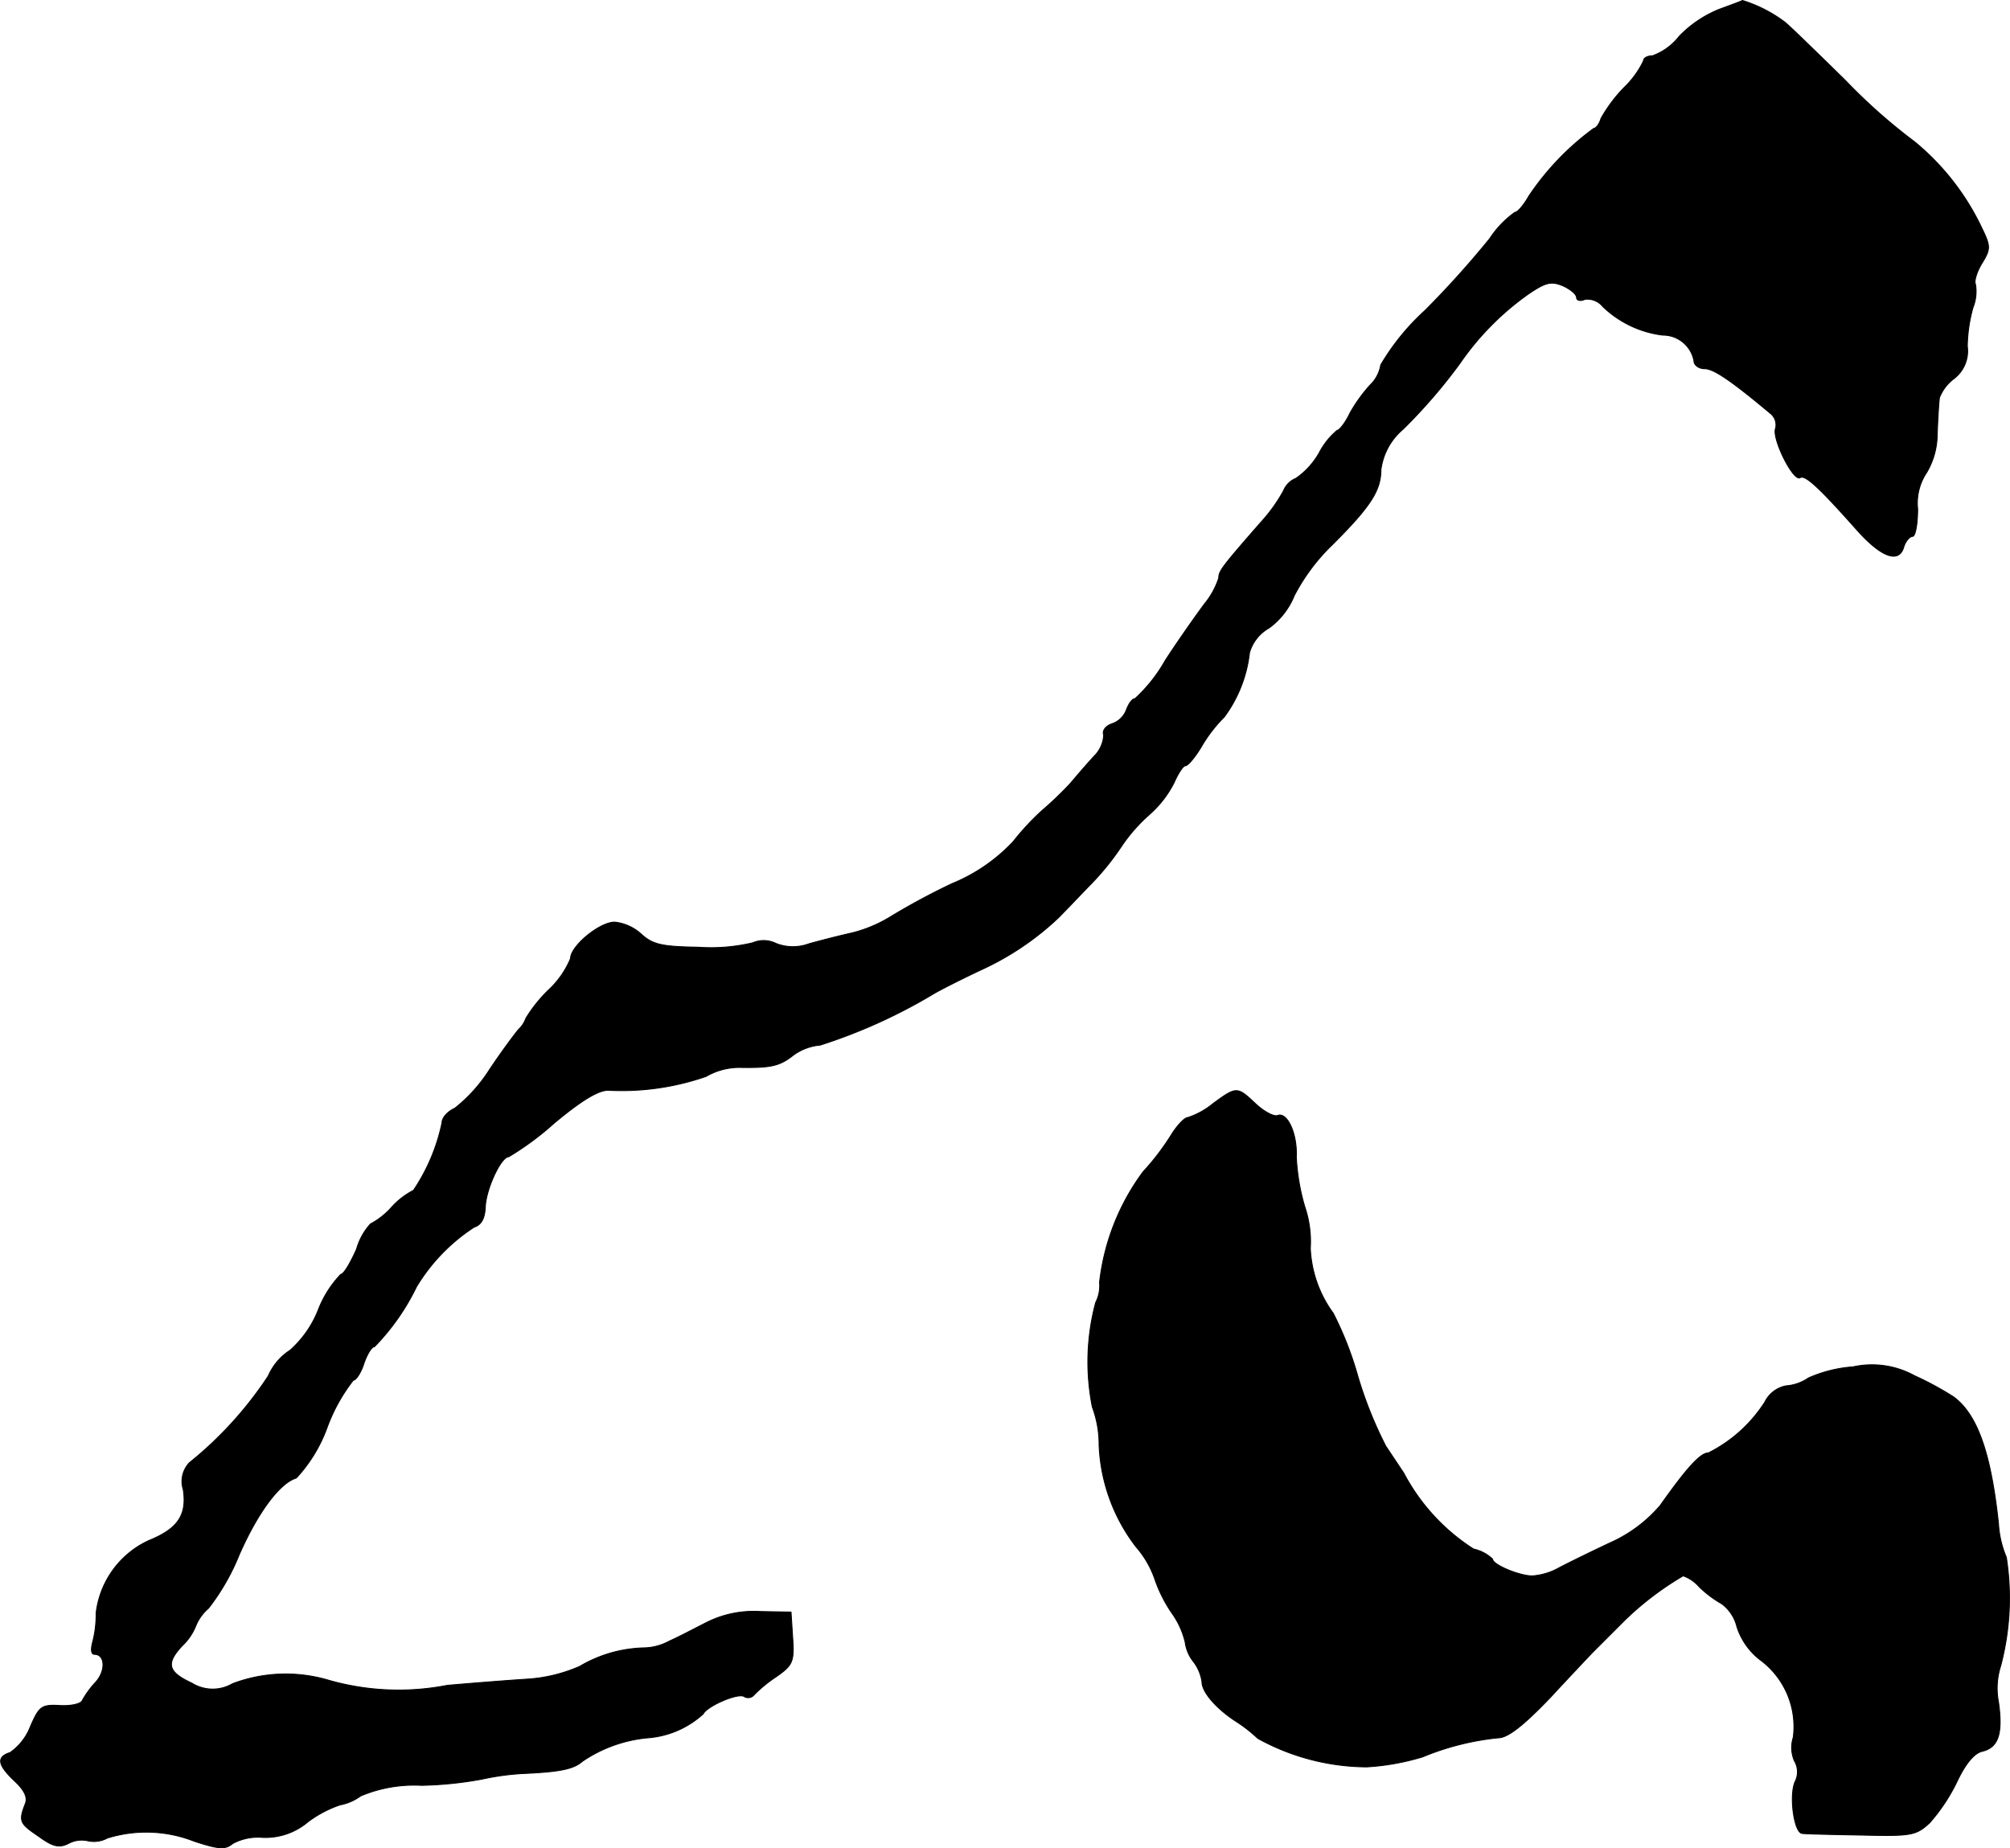 <?xml version="1.0" encoding="UTF-8"?>
<svg xmlns="http://www.w3.org/2000/svg"
     version="1.1"
     width="7.683mm"
     height="7.066mm"
     viewBox="0 0 21.777 20.031">
   <defs>
      <style type="text/css"><![CDATA[
      .a {
        stroke: #000;
        stroke-linecap: round;
        stroke-linejoin: round;
        stroke-width: 0.01px;
      }
    ]]></style>
   </defs>
   <path class="a"
         d="M18.625.102a1.258,1.258,0,0,0-.43.291.65.65,0,0,1-.291.212c-.055,0-.097.024-.097.055a1.008,1.008,0,0,1-.212.291A1.613,1.613,0,0,0,17.347,1.283c-.018.061-.055.109-.079.109a2.928,2.928,0,0,0-.703.733c-.055.097-.121.176-.151.176a1.071,1.071,0,0,0-.273.285,10.293,10.293,0,0,1-.703.781,2.529,2.529,0,0,0-.478.588.386.386,0,0,1-.115.218,1.69,1.69,0,0,0-.218.303c-.048.103-.115.188-.139.188a.796.796,0,0,0-.194.242.833.833,0,0,1-.254.279.24.24,0,0,0-.133.133,1.768,1.768,0,0,1-.248.345c-.424.485-.454.527-.454.6a.86.86,0,0,1-.157.285c-.085.115-.279.388-.424.612a1.668,1.668,0,0,1-.327.412c-.03,0-.067.055-.091.115a.254.254,0,0,1-.157.157c-.073.024-.109.079-.091.121a.348.348,0,0,1-.103.23c-.073.079-.188.212-.254.291a3.675,3.675,0,0,1-.309.297,2.786,2.786,0,0,0-.315.339,1.888,1.888,0,0,1-.66.454,7.368,7.368,0,0,0-.684.369,1.481,1.481,0,0,1-.394.164c-.133.03-.351.085-.478.121a.496.496,0,0,1-.357-.006.296.296,0,0,0-.248-.006,1.957,1.957,0,0,1-.594.048c-.394-.006-.491-.03-.612-.139a.508.508,0,0,0-.291-.133c-.164,0-.478.26-.478.394a.98.98,0,0,1-.242.345,1.565,1.565,0,0,0-.242.303.3.3,0,0,1-.079.121c-.036.042-.182.236-.315.436a1.683,1.683,0,0,1-.376.418c-.079.036-.139.103-.139.157a2.068,2.068,0,0,1-.309.733.84.84,0,0,0-.236.182.81.81,0,0,1-.23.182.685.685,0,0,0-.151.273c-.067.151-.139.273-.17.273a1.16,1.16,0,0,0-.248.394,1.147,1.147,0,0,1-.303.43.629.629,0,0,0-.236.279,4.097,4.097,0,0,1-.854.939.294.294,0,0,0-.067.291c.042.273-.055.424-.369.551a.994.994,0,0,0-.575.787,1.201,1.201,0,0,1-.036.309c-.024.085-.018.139.018.139.115,0,.127.176.012.303A1.015,1.015,0,0,0,.89,18.43c-.012.036-.121.061-.236.055-.206-.012-.23.006-.327.23a.614.614,0,0,1-.218.279c-.151.048-.139.133.048.309.103.097.145.176.115.248-.073.188-.061.212.145.351.157.115.224.127.321.079a.301.301,0,0,1,.212-.03.305.305,0,0,0,.212-.03,1.422,1.422,0,0,1,.945.036c.26.085.333.091.412.024a.577.577,0,0,1,.321-.067.713.713,0,0,0,.497-.17,1.258,1.258,0,0,1,.345-.182.549.549,0,0,0,.224-.097,1.488,1.488,0,0,1,.66-.115,4.059,4.059,0,0,0,.654-.067,2.774,2.774,0,0,1,.442-.061c.406-.018.551-.048.648-.133a1.497,1.497,0,0,1,.709-.254,1.004,1.004,0,0,0,.6-.26c.042-.085.376-.23.442-.188a.083.083,0,0,0,.109-.018,1.453,1.453,0,0,1,.236-.194c.182-.127.2-.164.182-.424l-.018-.279-.333-.006a1.139,1.139,0,0,0-.575.115c-.133.067-.315.164-.412.206a.592.592,0,0,1-.273.073,1.433,1.433,0,0,0-.696.2,1.671,1.671,0,0,1-.575.139c-.188.012-.575.042-.86.067A2.753,2.753,0,0,1,3.543,18.206a1.627,1.627,0,0,0-1.024.042.427.427,0,0,1-.442-.006c-.26-.121-.285-.212-.103-.406a.609.609,0,0,0,.145-.212.502.502,0,0,1,.139-.194,2.422,2.422,0,0,0,.333-.581c.2-.454.436-.775.618-.83a1.614,1.614,0,0,0,.333-.545,1.882,1.882,0,0,1,.285-.515c.03,0,.085-.085.115-.182.036-.103.085-.182.115-.182a2.47,2.47,0,0,0,.454-.648A2.006,2.006,0,0,1,5.136,13.3c.079-.024.115-.097.121-.212.006-.2.17-.551.254-.551a3.162,3.162,0,0,0,.491-.363c.297-.248.485-.363.594-.357a2.784,2.784,0,0,0,1.054-.151.722.722,0,0,1,.351-.097c.345.006.442-.012.594-.133a.576.576,0,0,1,.291-.109,5.859,5.859,0,0,0,1.23-.557c.048-.03.273-.145.503-.254a3.085,3.085,0,0,0,.848-.569c.042-.042.188-.194.321-.333a2.87,2.87,0,0,0,.363-.442,1.796,1.796,0,0,1,.303-.345,1.153,1.153,0,0,0,.267-.345c.042-.097.097-.182.121-.182.03,0,.115-.103.188-.23A1.564,1.564,0,0,1,13.265,7.77a1.441,1.441,0,0,0,.273-.697.45.45,0,0,1,.212-.267.809.809,0,0,0,.273-.351,2.142,2.142,0,0,1,.418-.557c.406-.406.521-.581.521-.806a.691.691,0,0,1,.242-.442,5.899,5.899,0,0,0,.612-.709,3.007,3.007,0,0,1,.739-.751c.194-.133.254-.145.382-.091.079.036.145.091.145.127,0,.03.042.042.091.018a.217.217,0,0,1,.194.079,1.134,1.134,0,0,0,.648.309.342.342,0,0,1,.339.279c0,.048.055.085.115.085.097,0,.279.121.721.491a.159.159,0,0,1,.048.157c-.042.109.194.581.267.533.055-.036.218.121.606.557.267.303.46.376.515.2.018-.067.067-.121.097-.121s.055-.133.055-.297a.596.596,0,0,1,.097-.394.823.823,0,0,0,.115-.418c.006-.17.018-.351.024-.394a.477.477,0,0,1,.157-.206.376.376,0,0,0,.145-.351,1.66,1.66,0,0,1,.061-.418A.473.473,0,0,0,21.405,3.082c-.018-.03.012-.133.067-.224.097-.157.097-.188.006-.376a2.71,2.71,0,0,0-.733-.945,6.14,6.14,0,0,1-.751-.666c-.303-.297-.594-.581-.654-.63A1.499,1.499,0,0,0,18.879.005C18.873.011,18.758.053,18.625.102Z"/>
   <path class="a"
         d="M13.143,11.961a.847.847,0,0,1-.273.151c-.036,0-.115.085-.176.182a2.671,2.671,0,0,1-.309.406,2.482,2.482,0,0,0-.472,1.199.395.395,0,0,1-.042.218,2.492,2.492,0,0,0-.036,1.133,1.154,1.154,0,0,1,.073.412,1.938,1.938,0,0,0,.4,1.102,1.053,1.053,0,0,1,.206.357,1.519,1.519,0,0,0,.188.369.901.901,0,0,1,.139.309.426.426,0,0,0,.091.212.468.468,0,0,1,.091.218c0,.109.151.285.363.424a1.597,1.597,0,0,1,.242.188,2.465,2.465,0,0,0,1.181.309,2.597,2.597,0,0,0,.606-.109,2.891,2.891,0,0,1,.818-.206c.103,0,.273-.133.563-.436.224-.242.436-.466.46-.491l.351-.351a3.311,3.311,0,0,1,.63-.478.41.41,0,0,1,.17.115,1.165,1.165,0,0,0,.248.188.44.44,0,0,1,.164.248A.737.737,0,0,0,19.085,18a.9.9,0,0,1,.345.83.365.365,0,0,0,.012.254.234.234,0,0,1,.012.218c-.073.139-.018.563.073.569.036.006.327.012.642.018.539.012.588.006.739-.133a1.979,1.979,0,0,0,.297-.448c.091-.194.188-.309.273-.327.176-.042.224-.194.176-.533a.791.791,0,0,1,.024-.394,2.877,2.877,0,0,0,.061-1.175,1.104,1.104,0,0,1-.085-.363c-.079-.751-.224-1.181-.485-1.375a3.359,3.359,0,0,0-.424-.23.953.953,0,0,0-.666-.097,1.45,1.45,0,0,0-.485.121.488.488,0,0,1-.242.085.325.325,0,0,0-.23.176,1.552,1.552,0,0,1-.612.551c-.085,0-.23.157-.521.569a1.532,1.532,0,0,1-.545.406c-.218.103-.466.224-.557.273a.689.689,0,0,1-.285.085c-.139,0-.43-.121-.43-.182a.428.428,0,0,0-.206-.109,2.186,2.186,0,0,1-.757-.824l-.194-.291a4.378,4.378,0,0,1-.303-.757,3.704,3.704,0,0,0-.267-.684,1.287,1.287,0,0,1-.248-.703,1.181,1.181,0,0,0-.061-.454,2.317,2.317,0,0,1-.091-.539c.012-.248-.097-.485-.2-.448-.042.018-.151-.042-.242-.127C13.404,11.774,13.398,11.774,13.143,11.961Z"/>
</svg>
